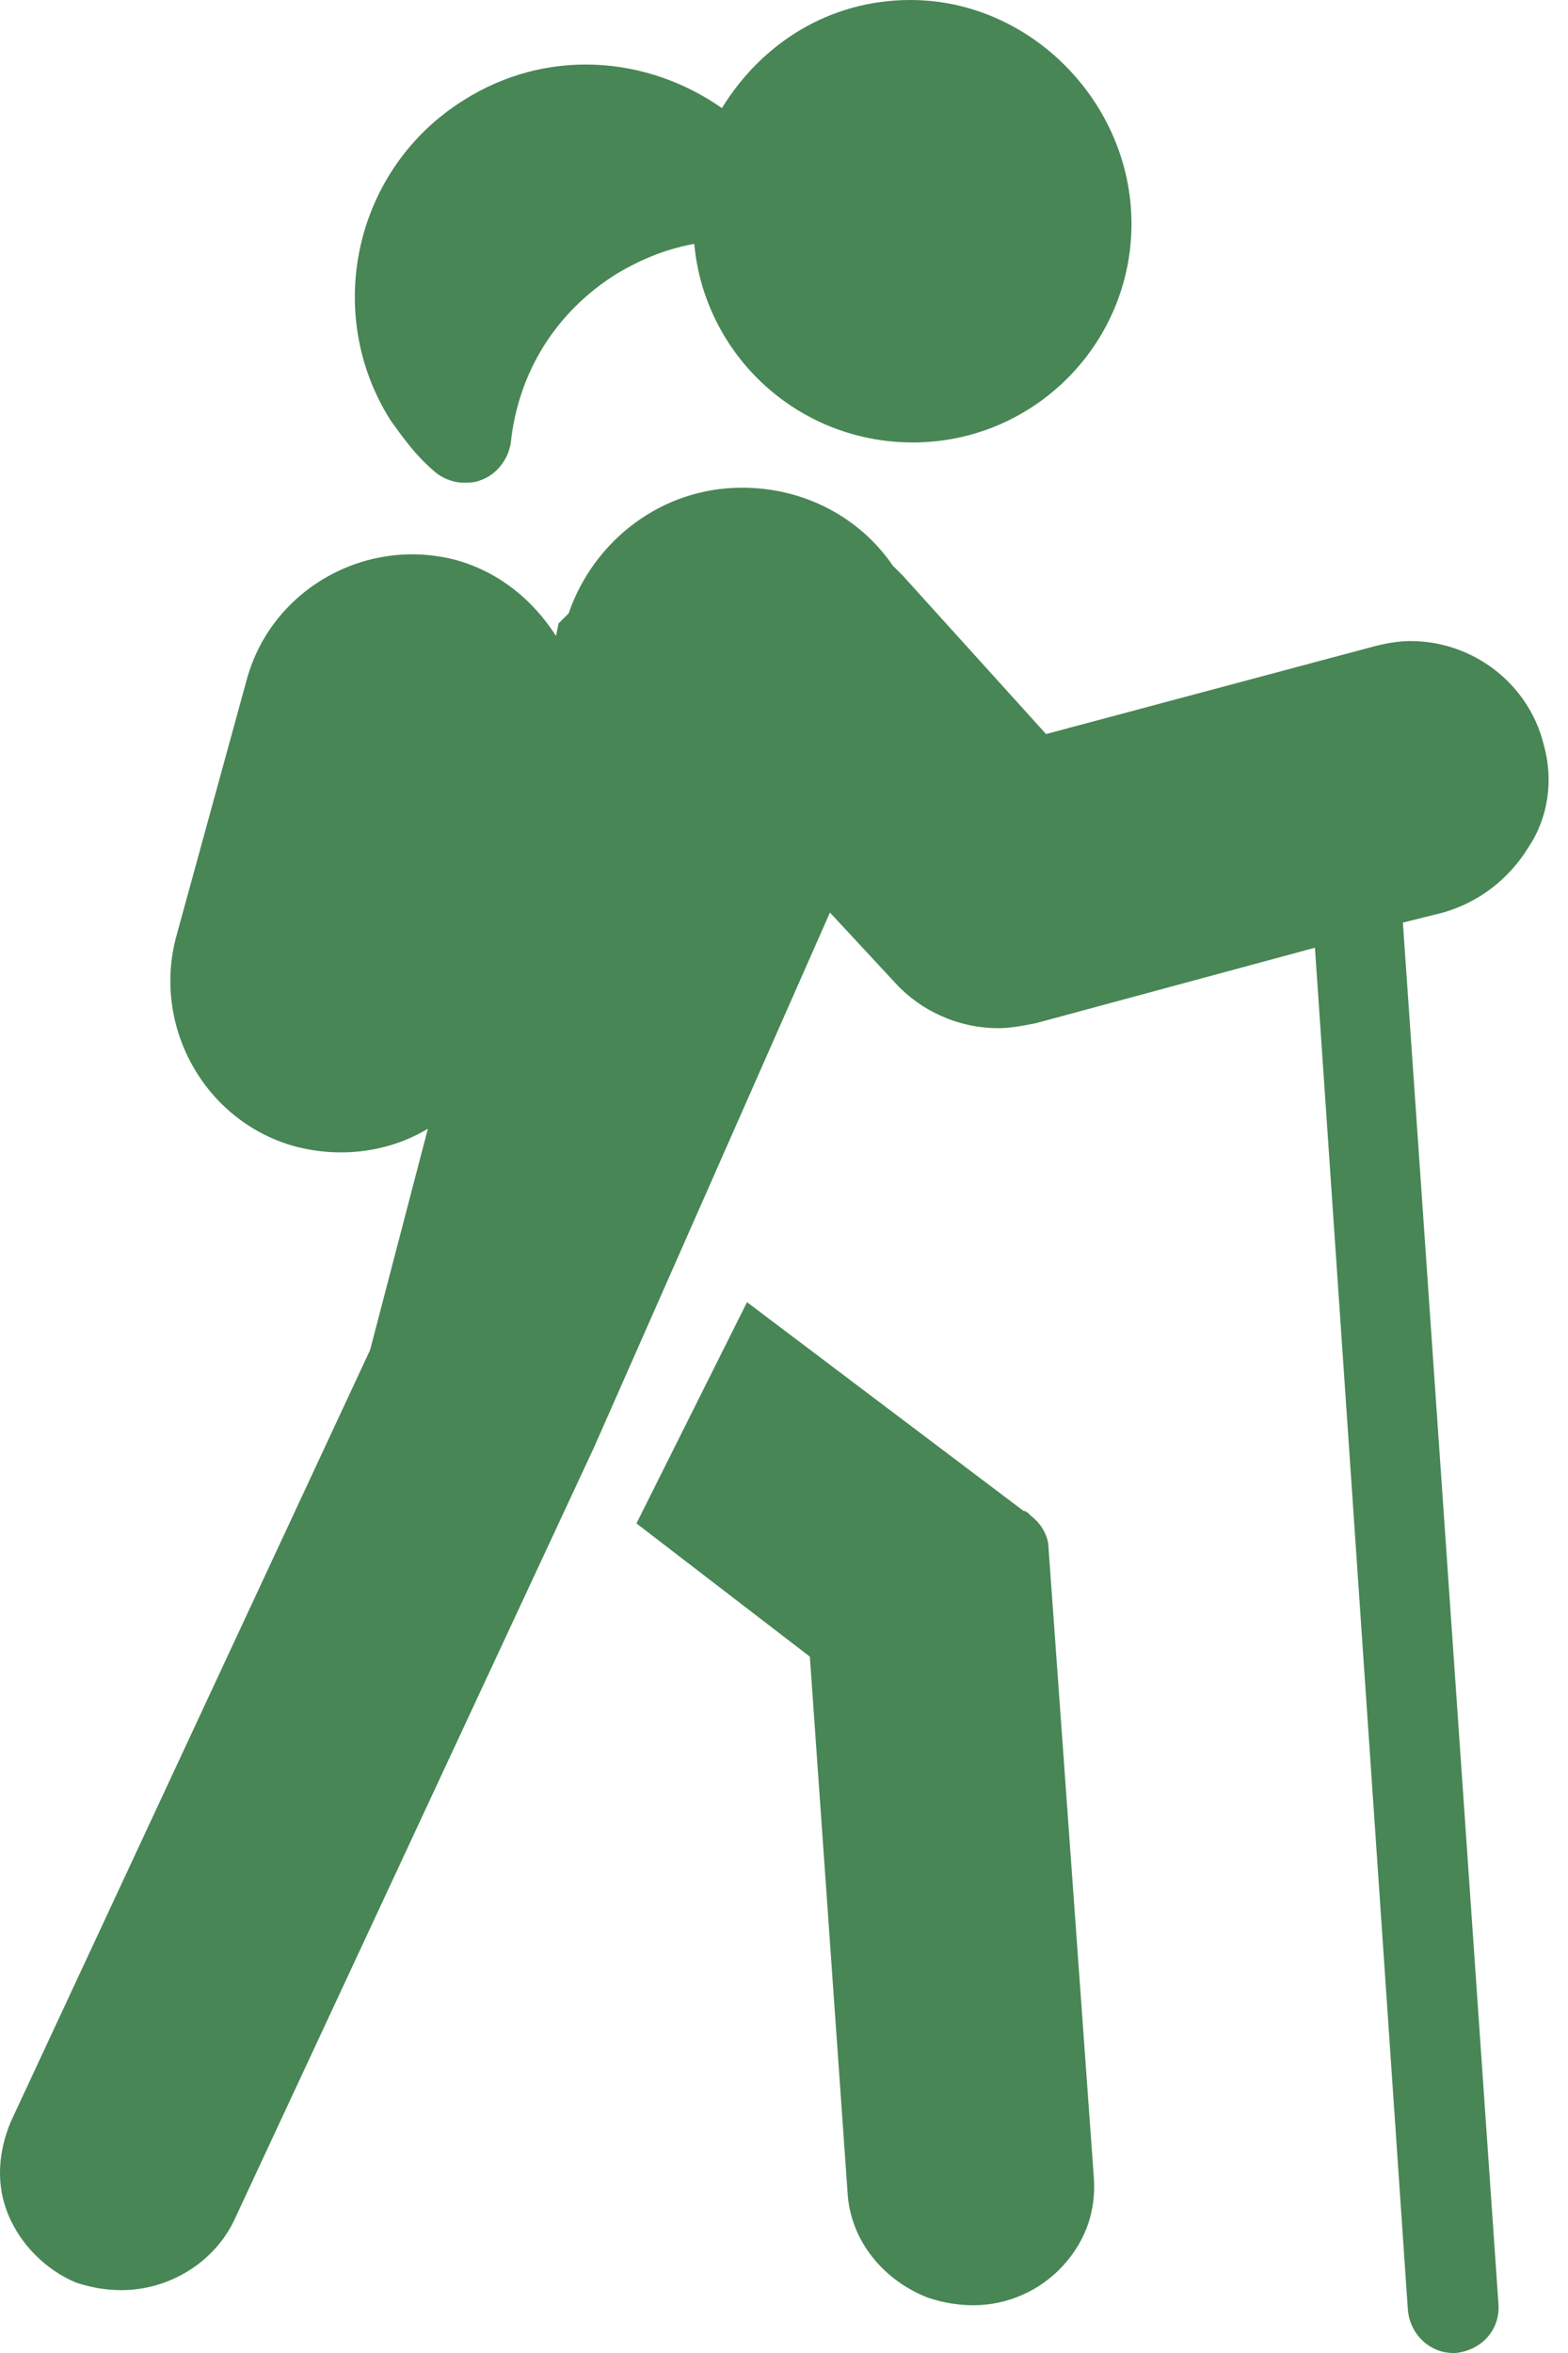 <?xml version="1.0" encoding="UTF-8"?>
<svg xmlns="http://www.w3.org/2000/svg" width="56" height="84" viewBox="0 0 56 84" fill="none">
  <path d="M37.449 55.282C37.449 54.833 37.18 54.385 36.821 54.115L36.731 54.026C36.731 54.026 36.641 53.936 36.551 53.936L26.68 46.487L25.154 49.538L23.539 52.769L33.321 59.769L24.257 51.333L22.731 54.385L28.923 59.141L30.269 78.256C30.359 79.962 31.526 81.397 33.141 82.026C33.68 82.205 34.218 82.295 34.757 82.295C36.013 82.295 37.18 81.756 37.987 80.859C38.795 79.962 39.154 78.885 39.064 77.718L37.449 55.282Z" fill="#488655"></path>
  <path d="M32.513 0C29.641 0 27.218 1.526 25.782 3.859C23.09 1.974 19.5 1.705 16.539 3.59C12.68 6.013 11.513 11.128 13.936 14.987C14.385 15.615 14.834 16.244 15.462 16.782C15.731 17.051 16.18 17.231 16.539 17.231C16.718 17.231 16.987 17.231 17.167 17.141C17.705 16.962 18.154 16.423 18.244 15.795C18.513 13.282 19.859 11.128 22.013 9.782C22.91 9.244 23.808 8.885 24.795 8.705C25.154 12.654 28.474 15.795 32.603 15.795C36.91 15.795 40.41 12.295 40.41 7.987C40.41 3.679 36.821 0 32.513 0Z" fill="#488655"></path>
  <path d="M55.128 26.564C54.59 24.41 52.615 22.885 50.372 22.885C49.923 22.885 49.474 22.974 49.115 23.064L37.359 26.205L32.244 20.551C32.154 20.462 31.974 20.282 31.885 20.192C30.718 18.487 28.744 17.41 26.5 17.41C23.628 17.41 21.205 19.295 20.308 21.897L19.949 22.256L19.859 22.705C19.051 21.449 17.885 20.462 16.359 20.013C13.128 19.115 9.718 21 8.821 24.231L6.308 33.385C5.41 36.615 7.295 40.026 10.526 40.923C12.231 41.372 13.936 41.102 15.282 40.295L13.218 48.192L0.385 75.744C-0.064 76.82 -0.154 77.987 0.295 79.064C0.744 80.141 1.641 81.038 2.718 81.487C3.257 81.667 3.795 81.756 4.333 81.756C6.039 81.756 7.654 80.769 8.372 79.244L21.205 51.692L29.641 32.577L31.974 35.09C32.872 36.077 34.218 36.705 35.654 36.705C36.103 36.705 36.551 36.615 37 36.526L46.962 33.833L50.282 82.474C50.372 83.372 51.09 84 51.898 84H51.987C52.885 83.91 53.603 83.192 53.513 82.205L50.103 32.936L51.539 32.577C52.795 32.218 53.872 31.41 54.59 30.244C55.308 29.167 55.487 27.82 55.128 26.564Z" fill="#488655"></path>
</svg>
